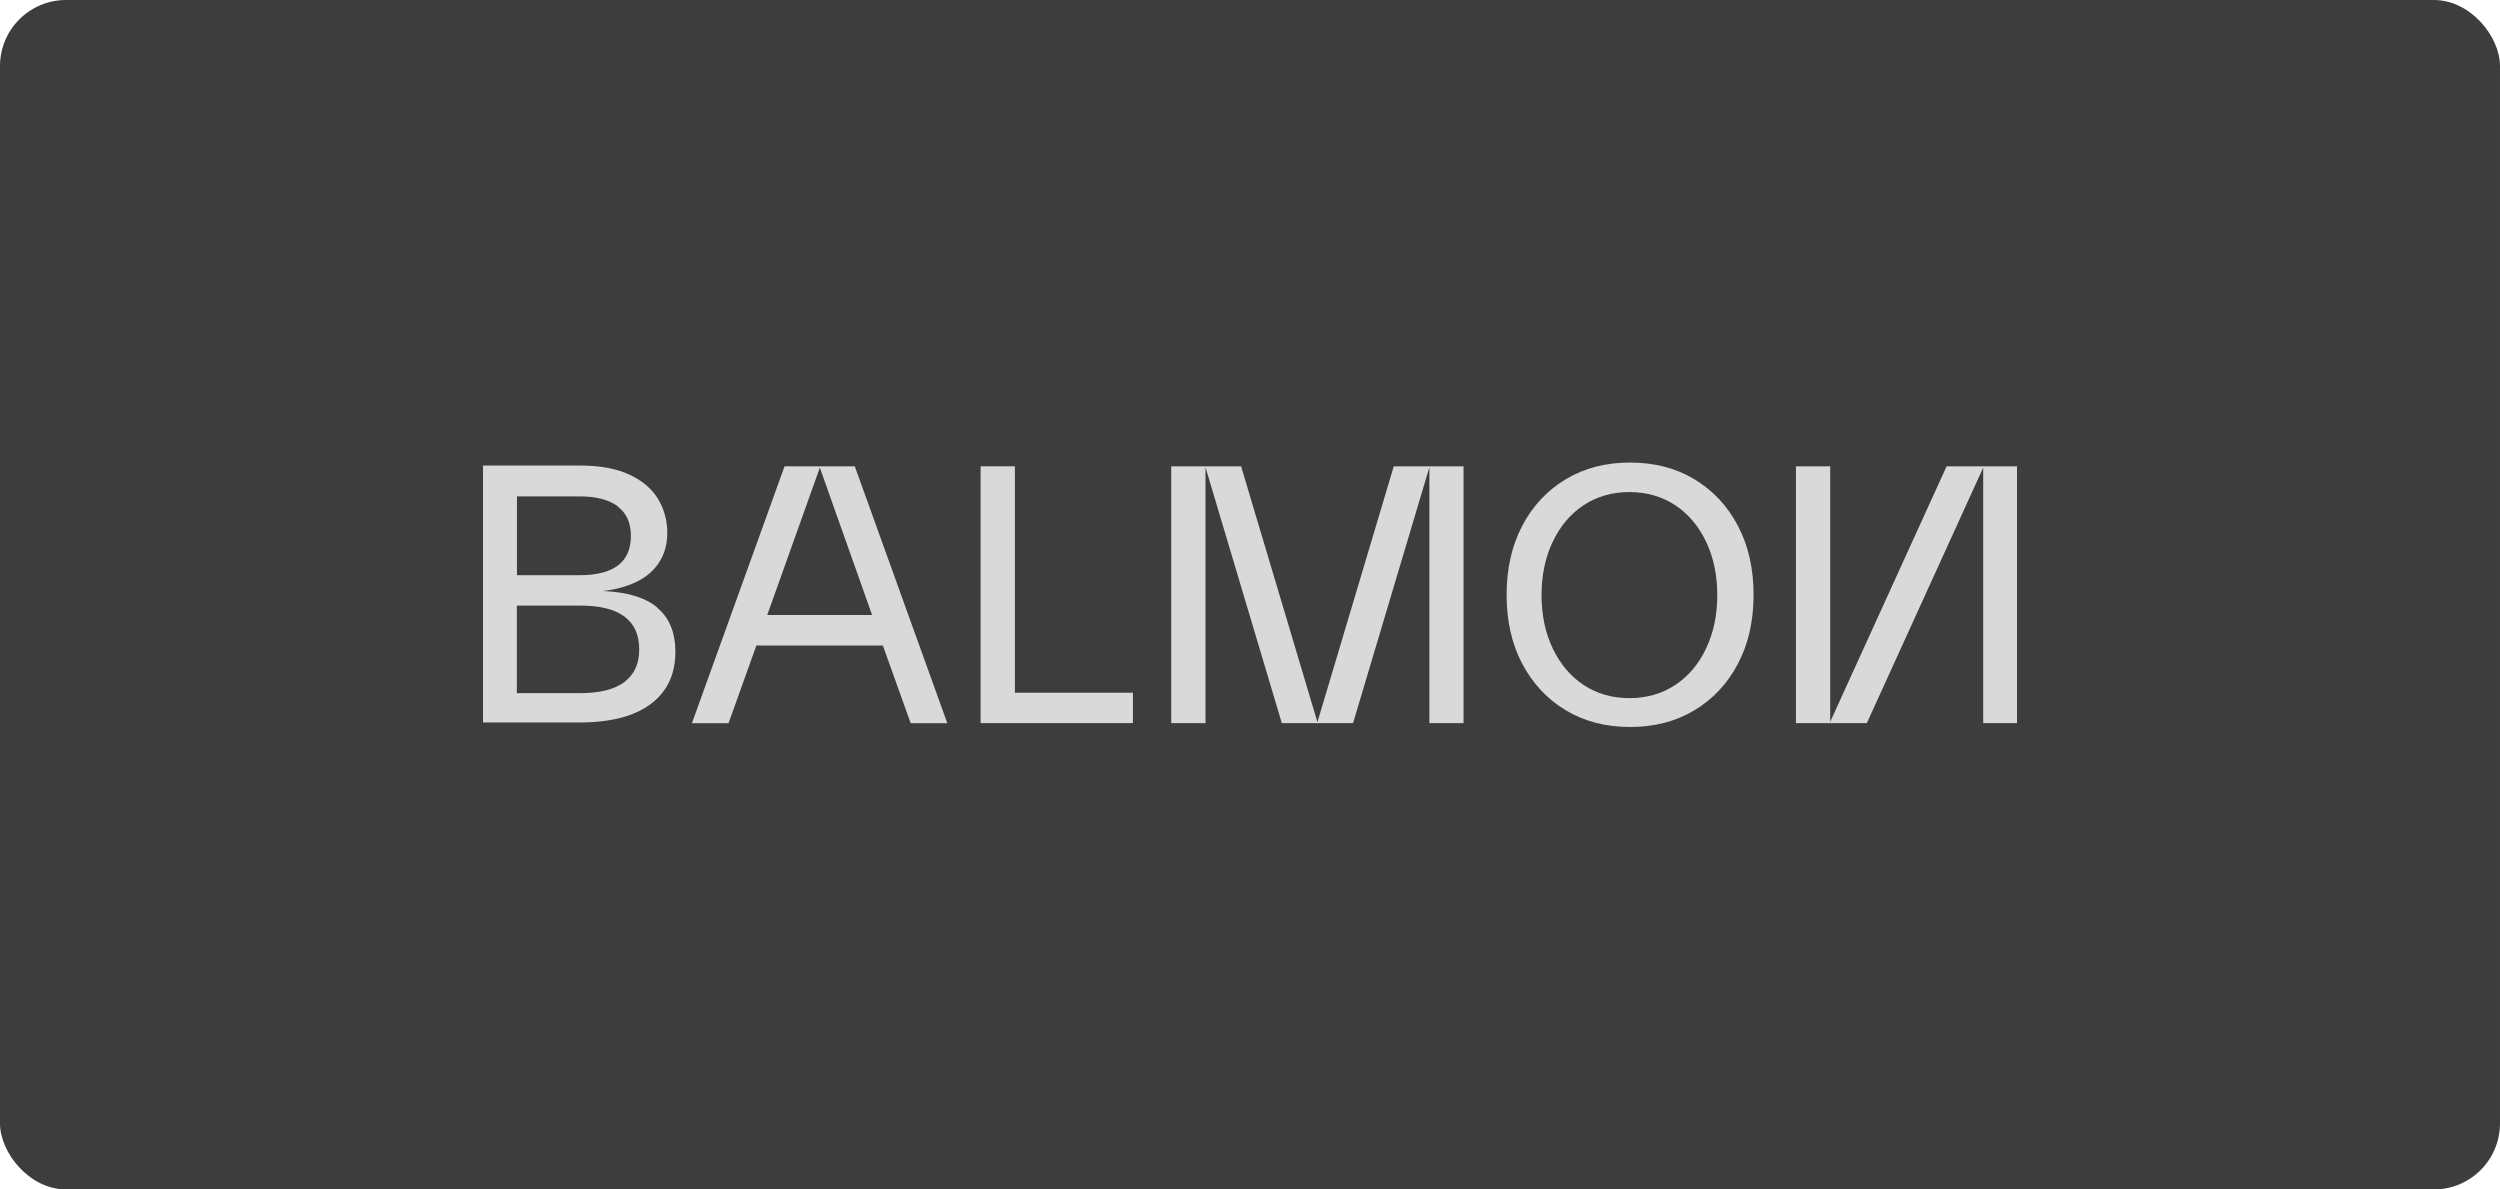 <svg width="227" height="108" viewBox="0 0 227 108" fill="none" xmlns="http://www.w3.org/2000/svg">
<rect width="227" height="108" rx="6" fill="#3D3D3D"/>
<g clip-path="url(#clip0_485_1734)">
<path d="M59.694 55.169C58.585 54.246 56.923 53.754 54.737 53.664C55.876 53.543 56.893 53.262 57.79 52.831C58.686 52.399 59.361 51.817 59.855 51.054C60.348 50.291 60.59 49.398 60.59 48.384C60.59 47.25 60.308 46.236 59.754 45.312C59.2 44.389 58.334 43.656 57.165 43.104C55.996 42.552 54.485 42.271 52.672 42.271H43.857V65.599H52.662C54.475 65.599 56.047 65.358 57.346 64.866C58.636 64.374 59.623 63.641 60.308 62.688C60.983 61.734 61.325 60.57 61.325 59.184C61.325 57.438 60.772 56.083 59.663 55.169H59.694ZM46.94 45.072H52.642C54.153 45.072 55.291 45.383 56.087 45.965V45.995C56.883 46.577 57.286 47.471 57.286 48.665C57.286 51.024 55.745 52.228 52.632 52.228H46.94V45.072ZM56.702 61.925C55.815 62.597 54.455 62.938 52.672 62.938H46.93V54.989H52.722C54.505 54.989 55.835 55.33 56.722 56.002C57.618 56.685 58.041 57.659 58.041 58.984C58.041 60.309 57.578 61.252 56.681 61.935L56.702 61.925Z" fill="#D9D9D9"/>
<path d="M71.238 42.341L62.826 65.669H66.15L68.679 58.612H80.163L82.692 65.669H86.016L77.615 42.341H71.238ZM69.666 55.842L74.441 42.462L79.186 55.842H69.666Z" fill="#D9D9D9"/>
<path d="M92.152 42.341H89.039V65.659H102.87V62.898H92.152V42.341Z" fill="#D9D9D9"/>
<path d="M119.623 65.568L112.692 42.341H106.346V65.659H109.459V42.432L116.389 65.659H122.857L129.788 42.432V65.659H132.89V42.341H126.554L119.623 65.568Z" fill="#D9D9D9"/>
<path d="M153.834 43.506C152.141 42.492 150.197 42 148.011 42C145.825 42 143.881 42.492 142.188 43.506C140.496 44.519 139.166 45.935 138.219 47.742C137.272 49.548 136.799 51.636 136.799 54.005C136.799 56.374 137.262 58.452 138.219 60.269C139.176 62.075 140.496 63.491 142.188 64.504C143.881 65.518 145.825 66.01 148.011 66.01C150.197 66.01 152.141 65.518 153.834 64.504C155.526 63.491 156.856 62.075 157.803 60.269C158.76 58.462 159.223 56.374 159.223 54.005C159.223 51.636 158.76 49.558 157.803 47.742C156.846 45.925 155.526 44.519 153.834 43.506ZM154.912 58.883C154.237 60.299 153.31 61.403 152.111 62.196C150.912 62.989 149.522 63.39 147.951 63.39C146.379 63.39 144.989 62.989 143.79 62.196C142.591 61.403 141.665 60.289 140.99 58.883C140.315 57.478 139.972 55.842 139.972 54.035C139.972 52.228 140.315 50.602 140.99 49.187C141.665 47.772 142.591 46.667 143.79 45.874C144.989 45.082 146.379 44.68 147.951 44.68C149.522 44.68 150.902 45.082 152.111 45.874C153.31 46.667 154.237 47.782 154.912 49.187C155.587 50.602 155.929 52.228 155.929 54.035C155.929 55.842 155.587 57.468 154.912 58.883Z" fill="#D9D9D9"/>
<path d="M166.183 65.538V42.341H163.07V65.659H169.508L180.075 42.462V65.659H183.188V42.341H176.751L166.183 65.538Z" fill="#D9D9D9"/>
</g>
<defs>
<clipPath id="clip0_485_1734">
<rect width="139.286" height="24" fill="white" transform="translate(43.857 42)"/>
</clipPath>
</defs>
</svg>
